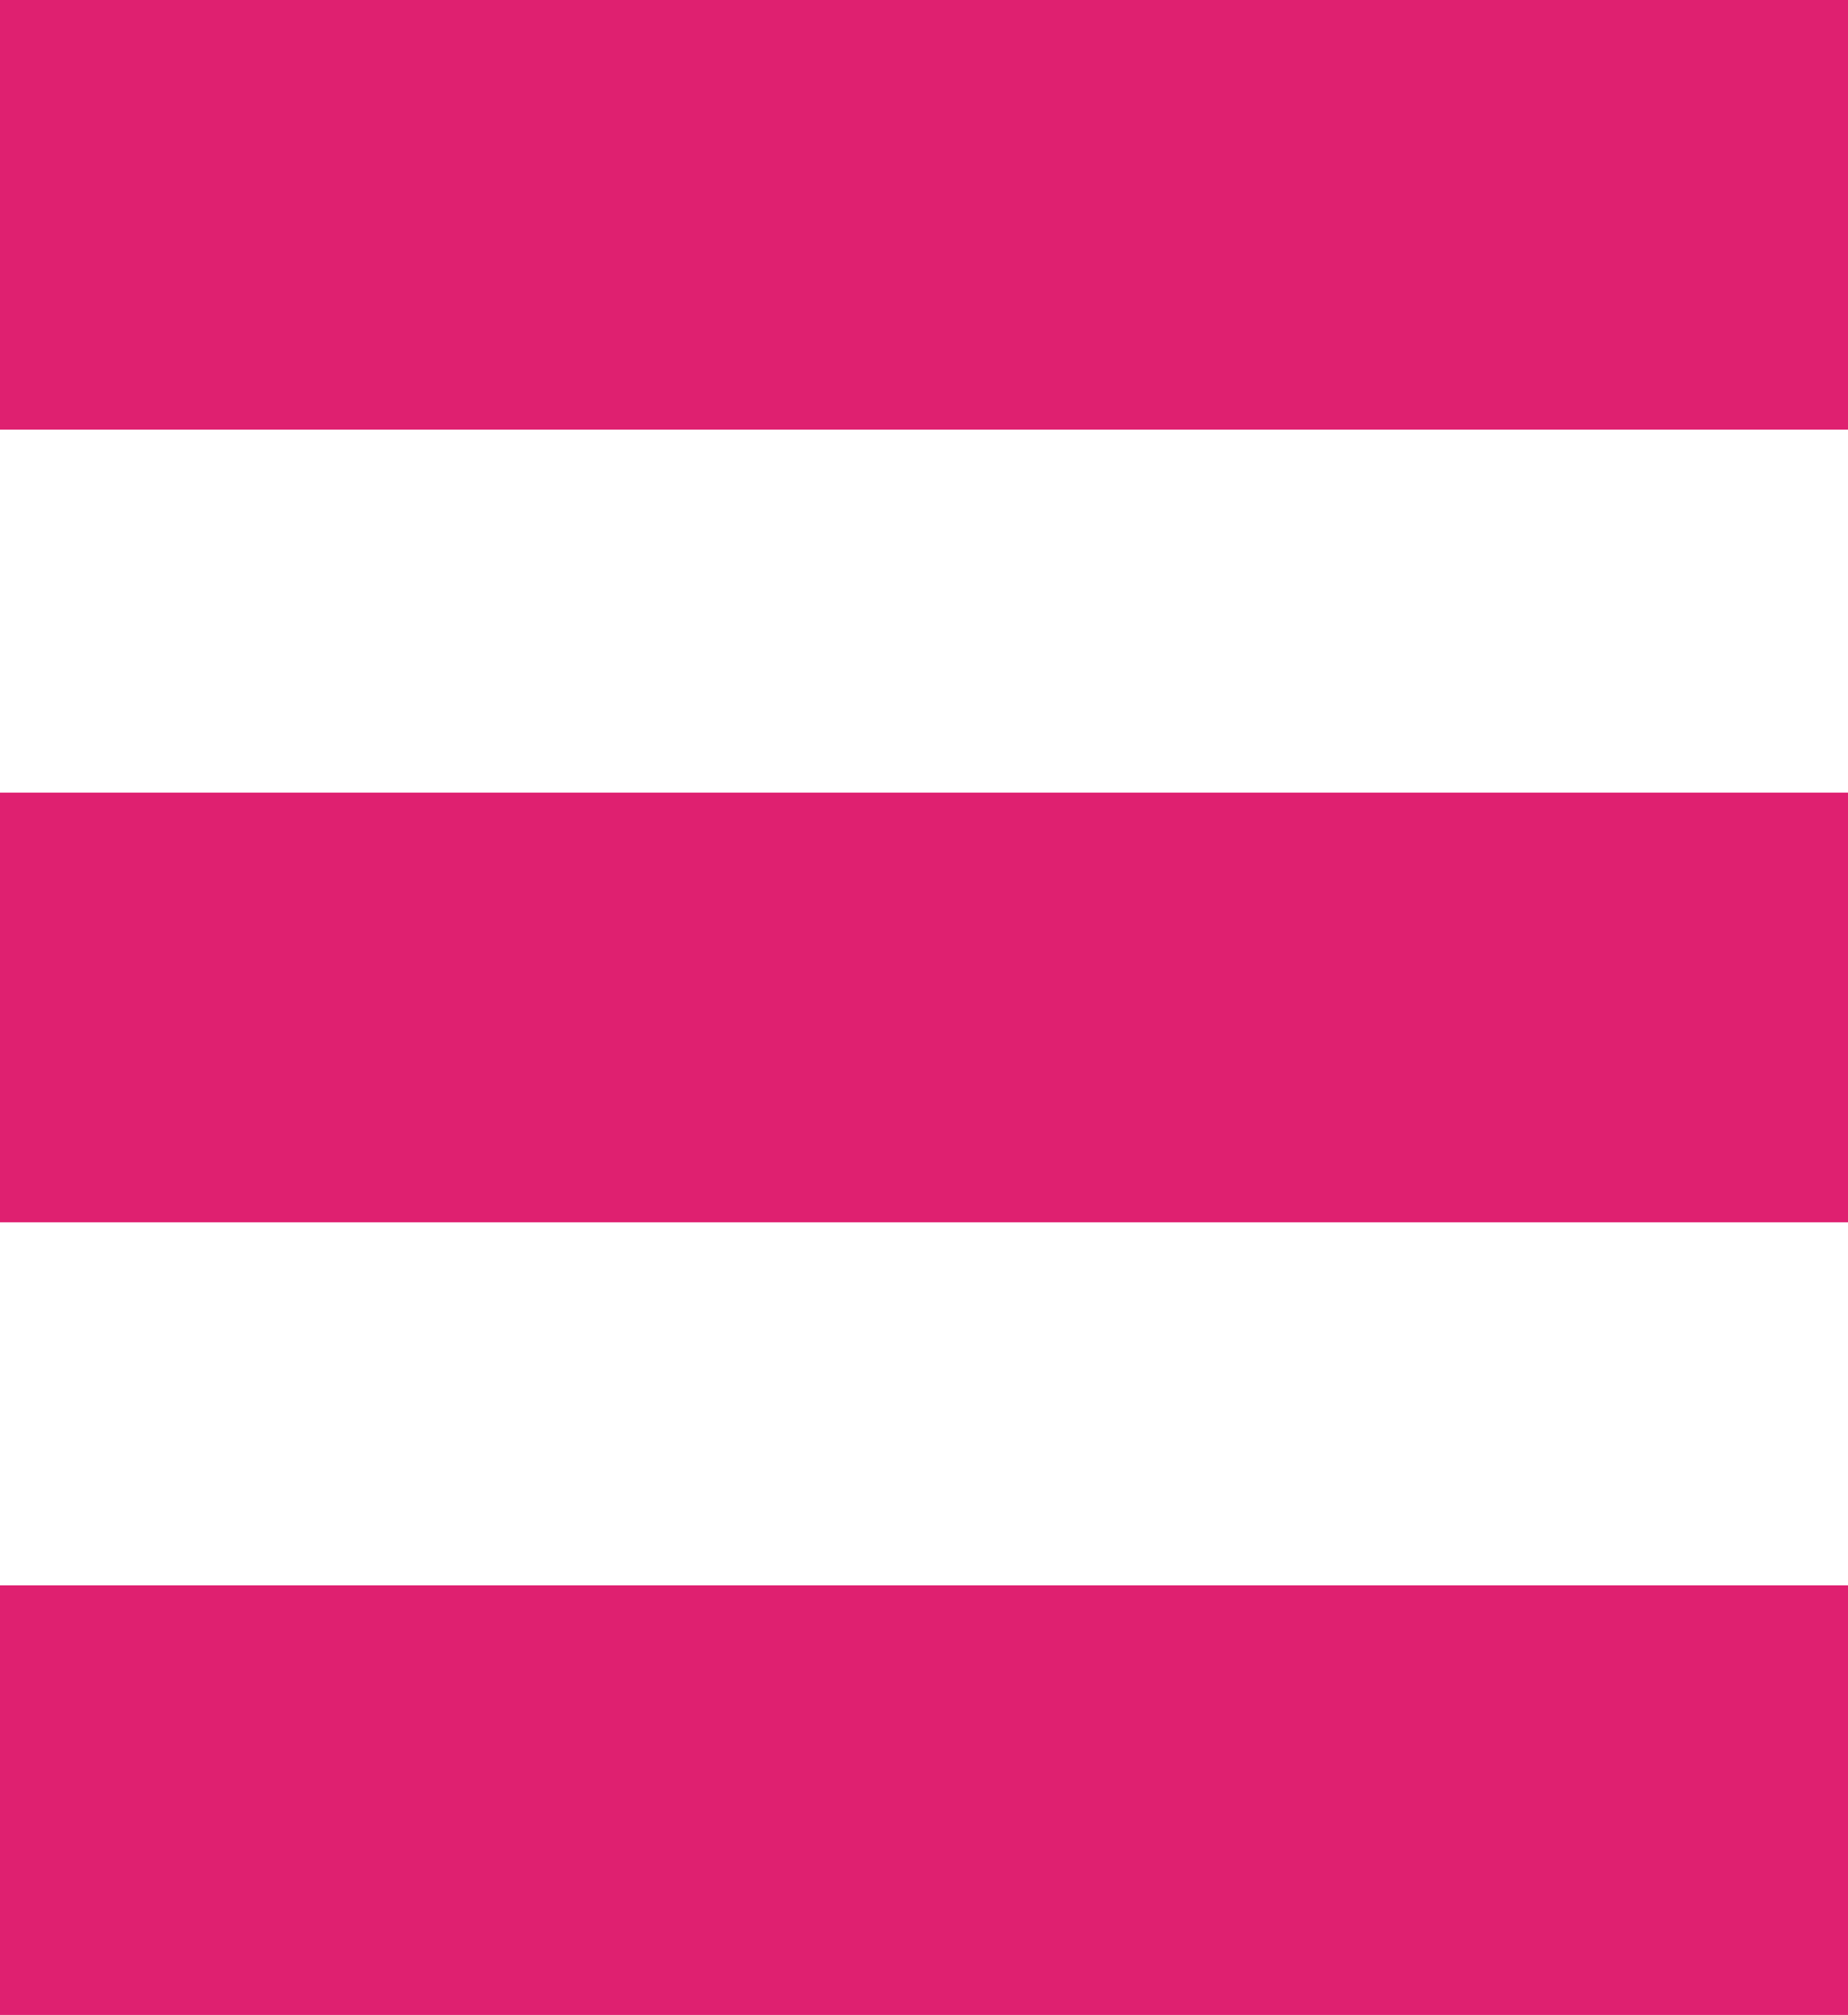<svg xmlns="http://www.w3.org/2000/svg" width="314.683" height="343" viewBox="0 0 314.683 343"><g data-name="Group 1378" fill="#df2070"><path data-name="Rectangle 600" d="M0 269.869h314.683V343H0z"/><path data-name="Rectangle 601" d="M0 134.931h314.683v73.131H0z"/><path data-name="Rectangle 602" d="M0 0h314.683v73.131H0z"/></g></svg>